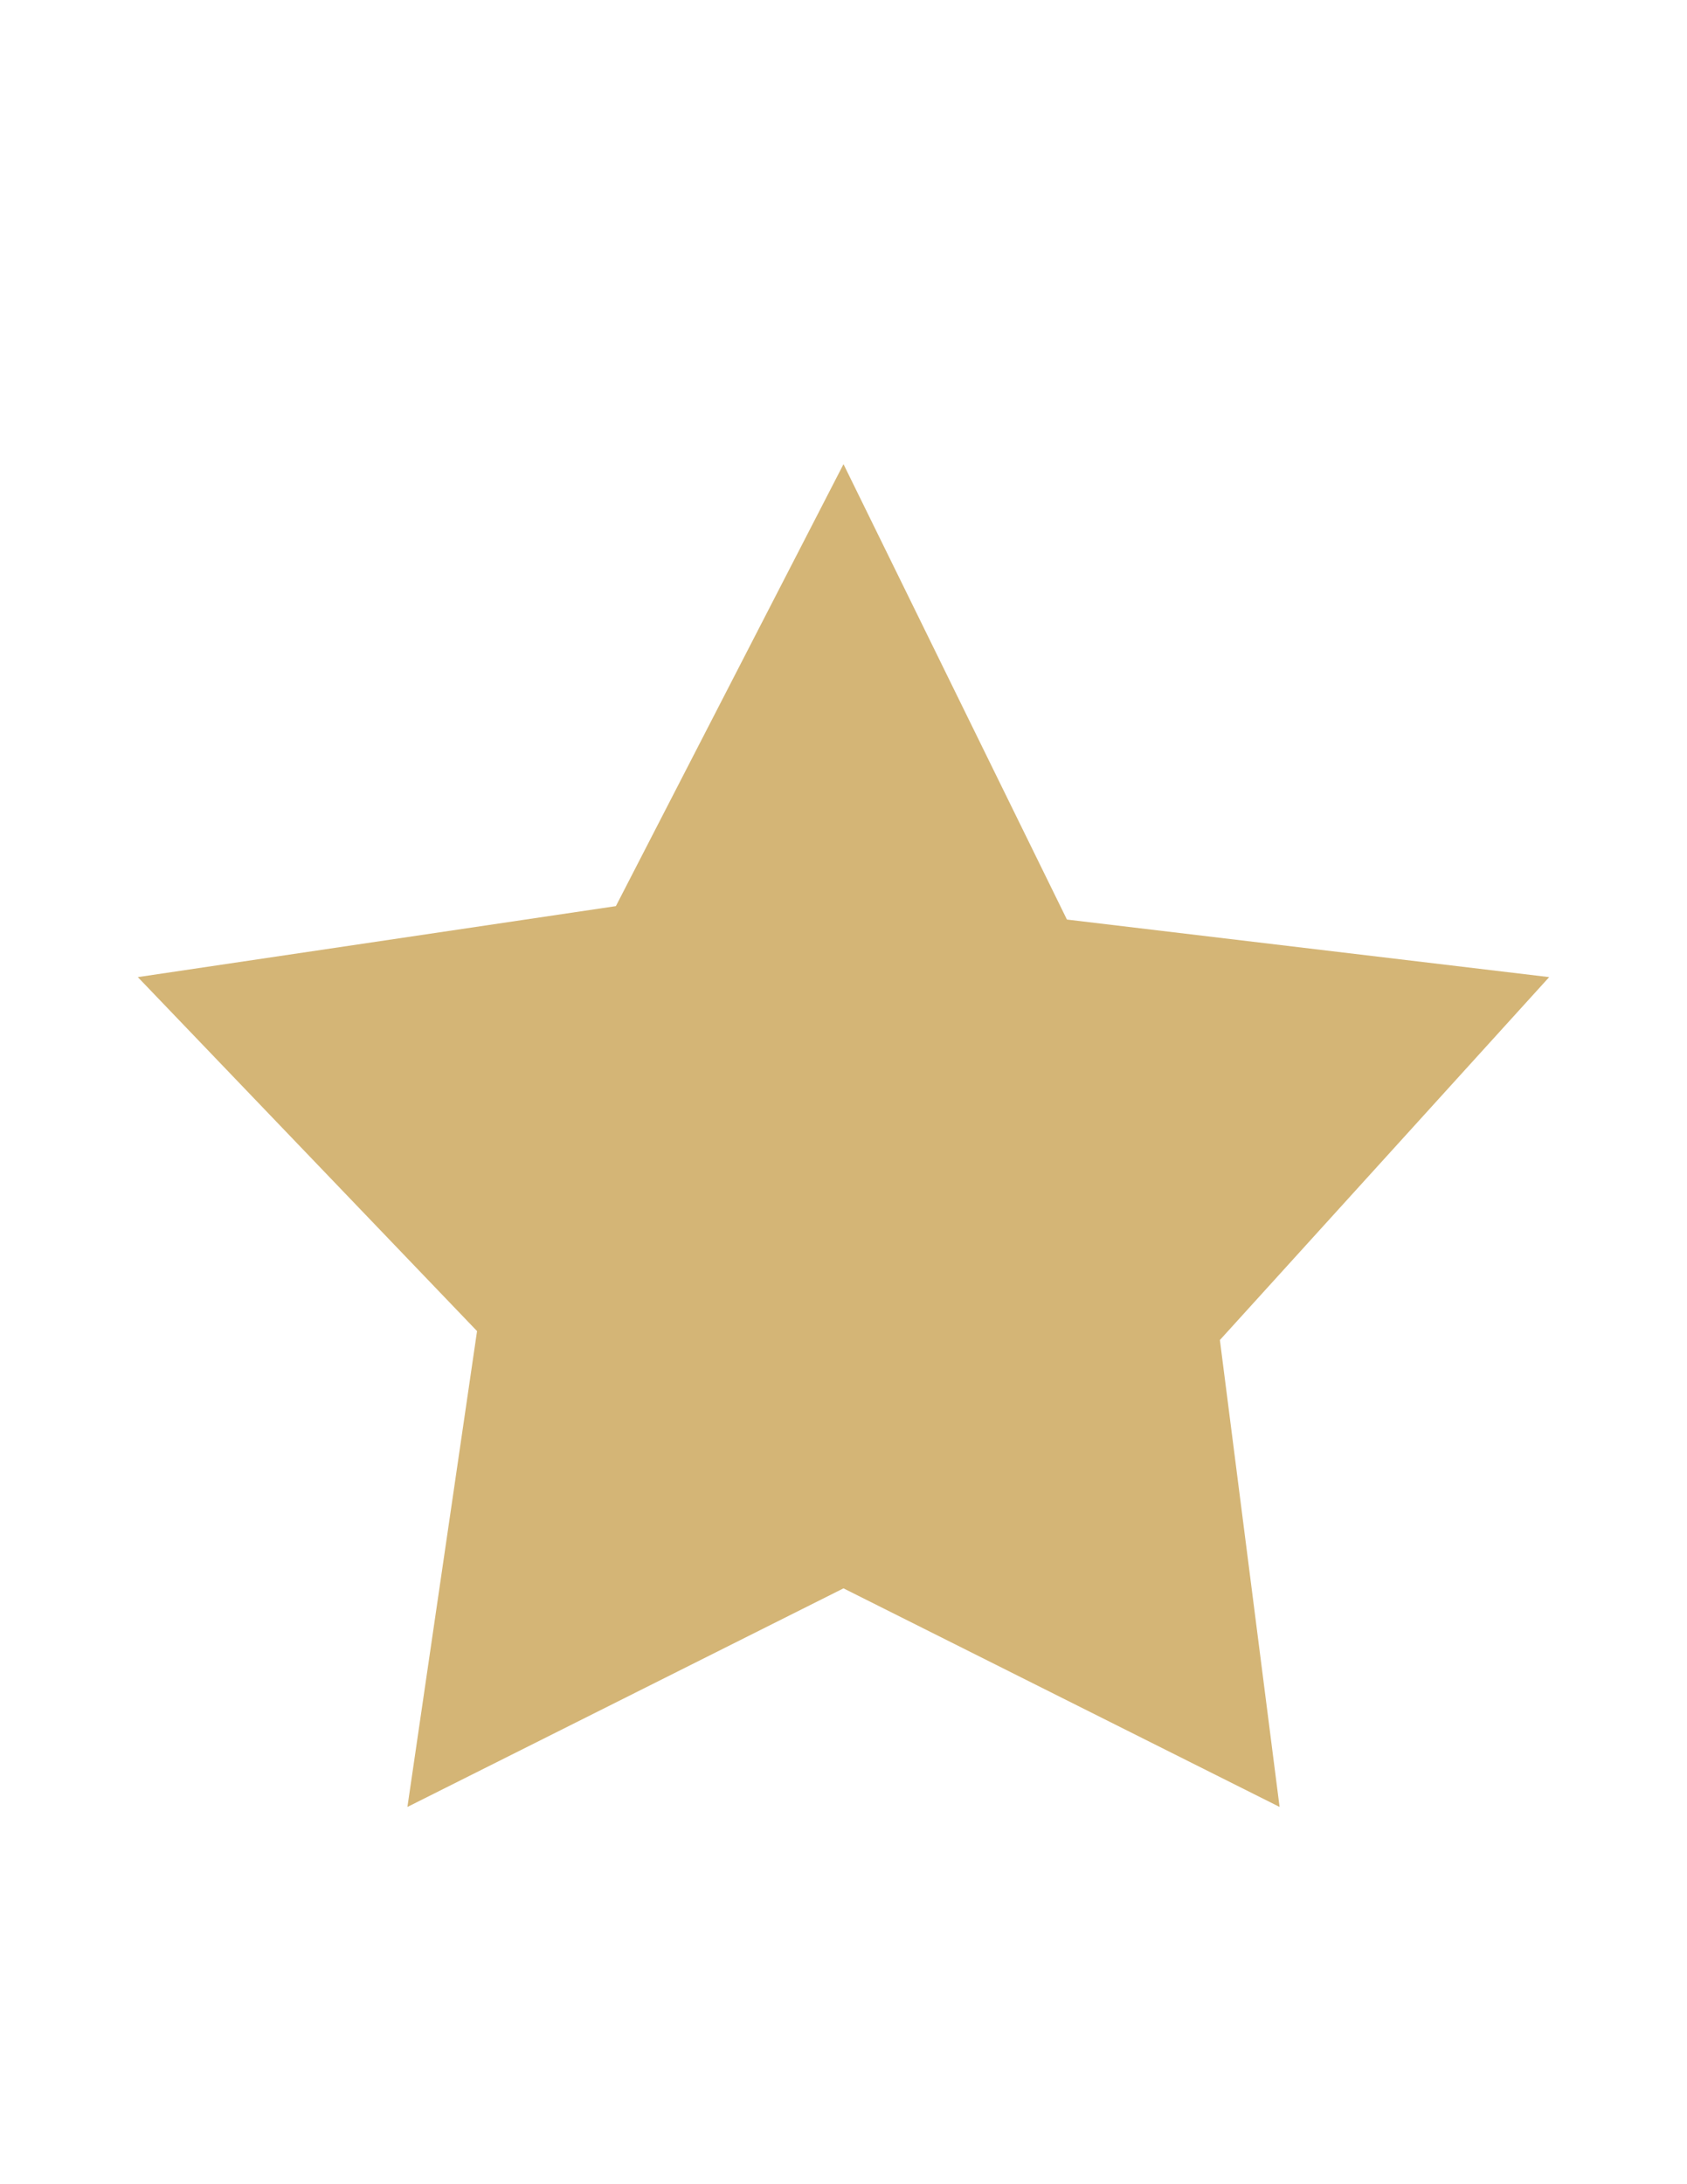 <svg xmlns="http://www.w3.org/2000/svg" width="612" height="792"><path fill="#D4B576" d="M306 168.307l-82.574 160.258L50 354.307l123.061 128.356L147.8 655.207 306 575.945l158.2 79.262-21.657-169.306L562 354.307l-174.946-20.872z"/></svg>